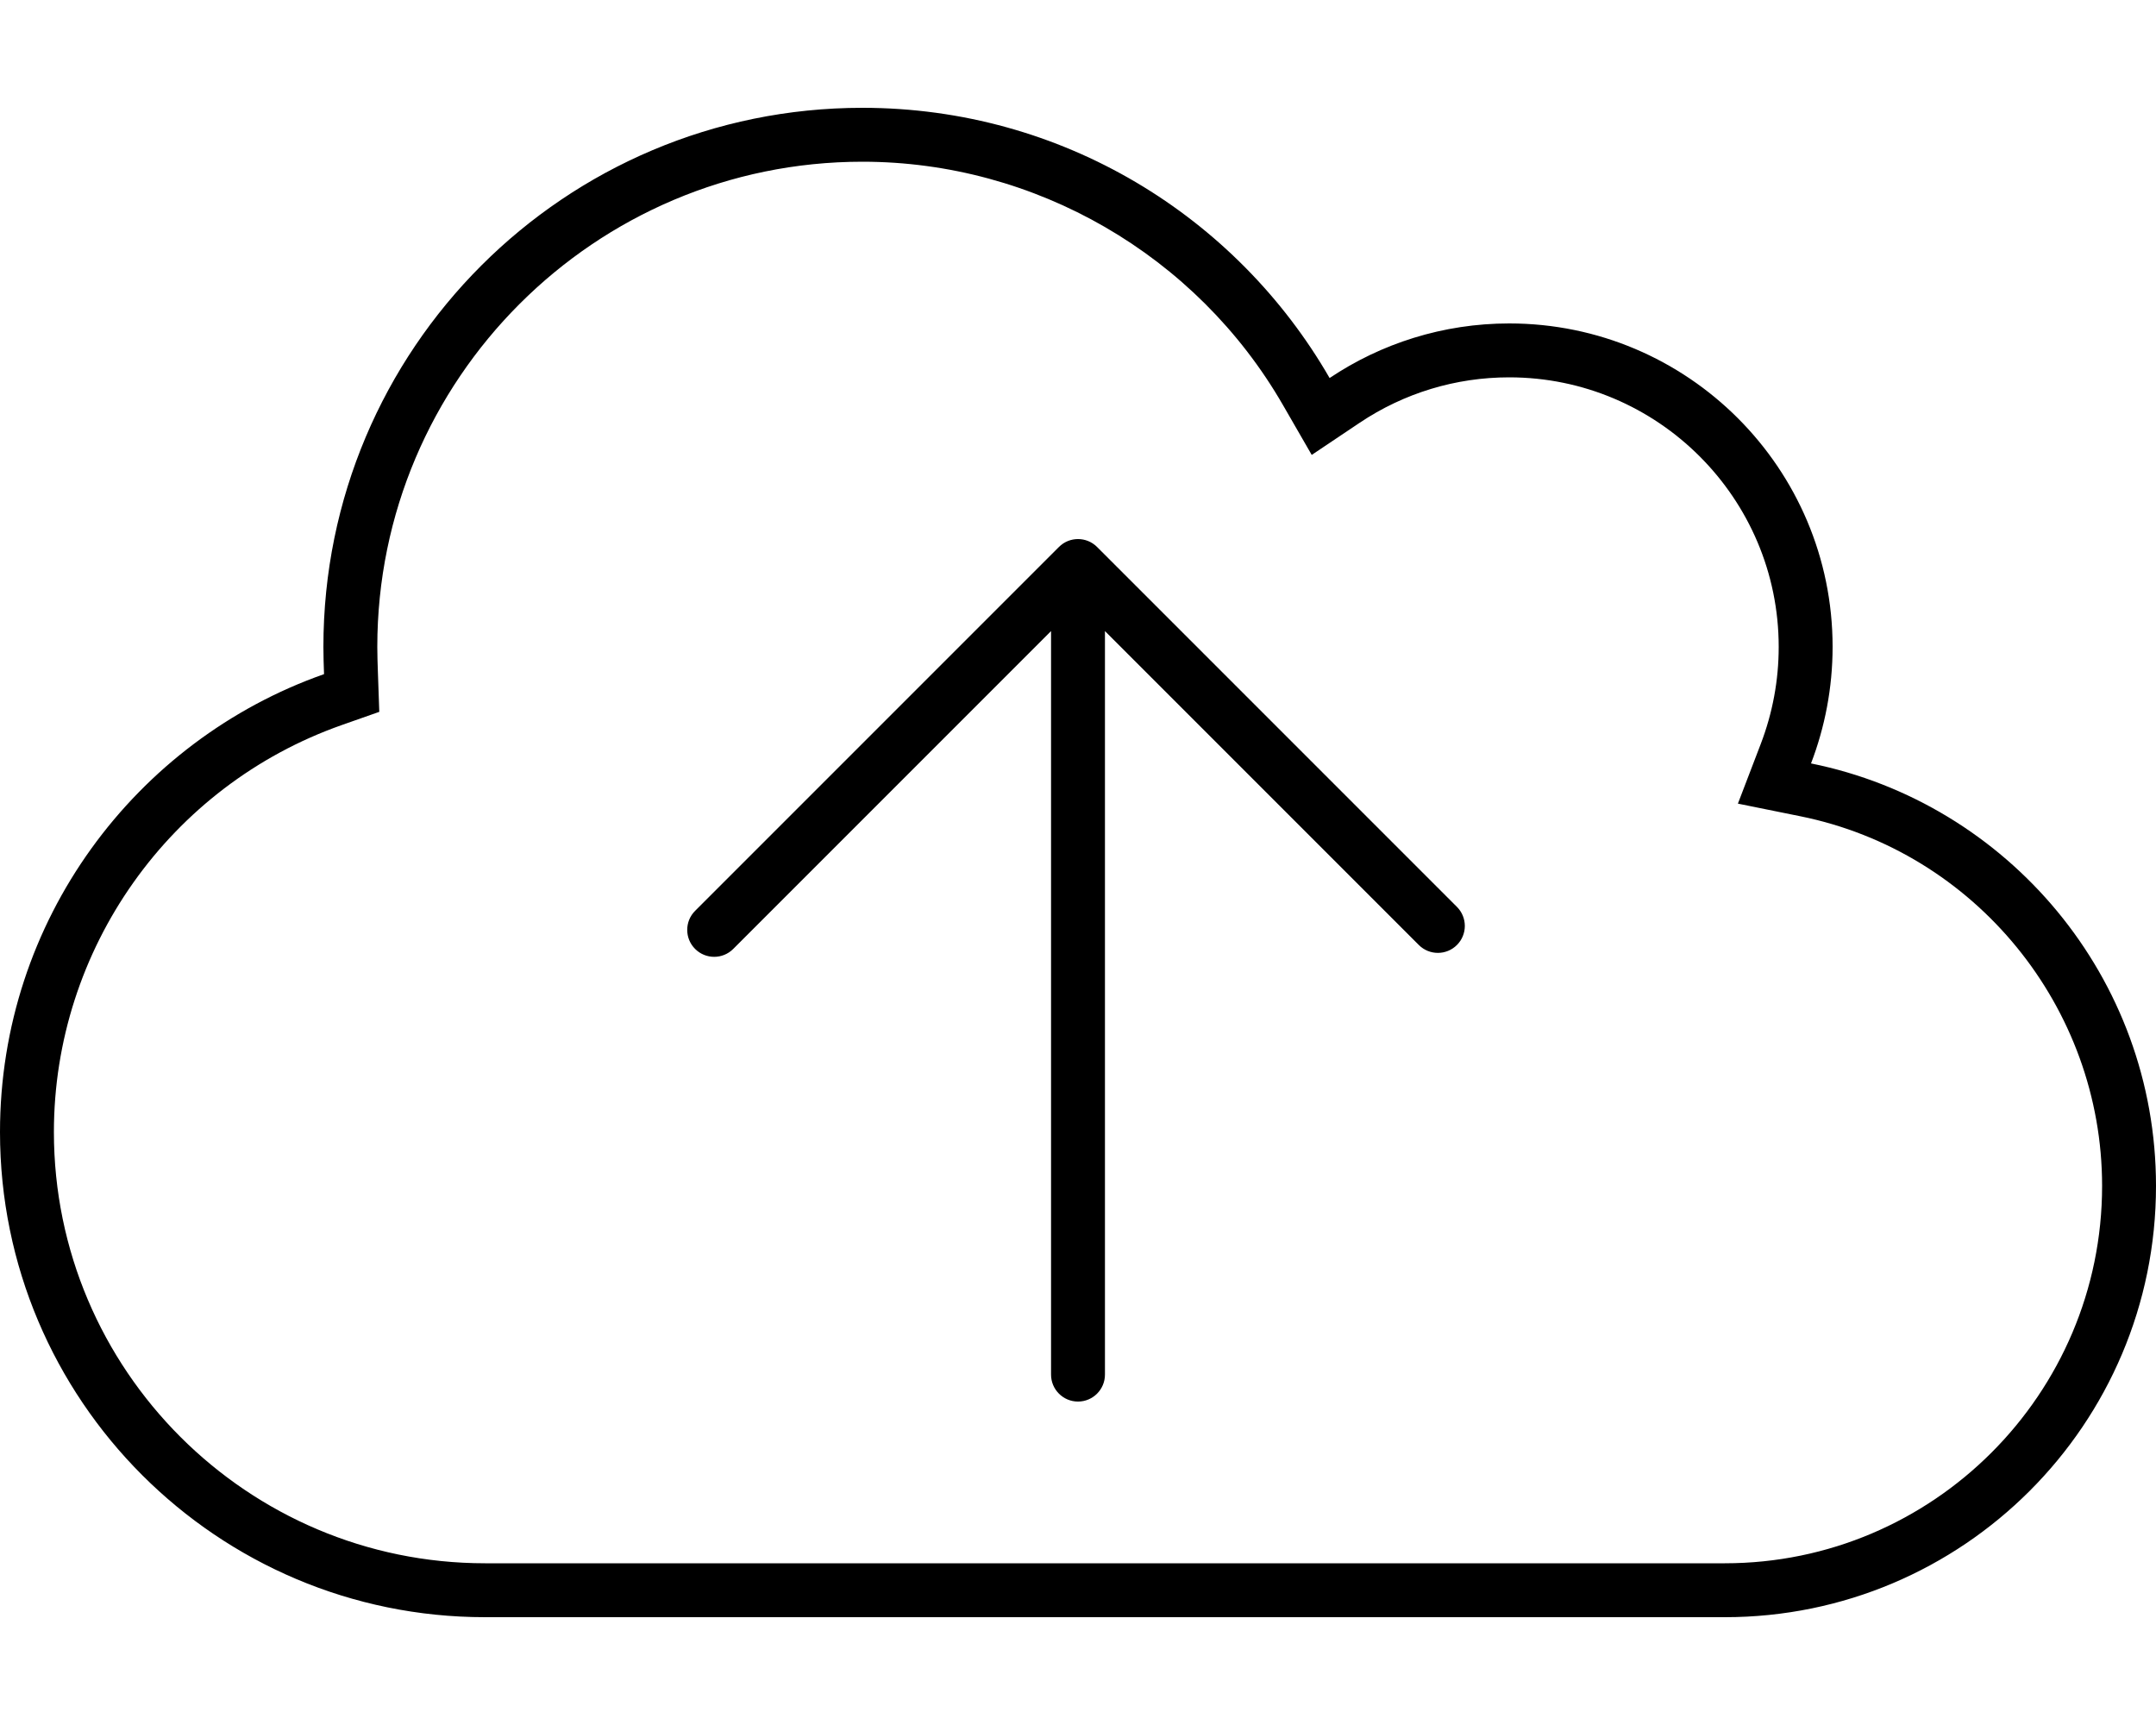 <svg xmlns="http://www.w3.org/2000/svg" viewBox="0 0 640 512"><!-- Font Awesome Pro 6.0.0-alpha2 by @fontawesome - https://fontawesome.com License - https://fontawesome.com/license (Commercial License) --><path d="M325.656 162.344C322.531 159.219 317.469 159.219 314.344 162.344L206.344 270.344C204.781 271.906 204 273.938 204 276S204.781 280.094 206.344 281.656C209.469 284.781 214.531 284.781 217.656 281.656L312 187.312V408C312 412.406 315.578 416 320 416S328 412.406 328 408V187.312L421.172 280.484C424.297 283.609 429.359 283.609 432.484 280.484S435.609 272.297 432.484 269.172L325.656 162.344ZM537.594 226.594C541.688 215.906 544 204.203 544 192C544 139 501 96 448 96C428.312 96 409.906 102 394.688 112.203C367 64.203 315.312 32 256 32C167.594 32 96 103.594 96 192C96 194.703 96.094 197.406 96.188 200.094C40.188 219.797 0 273.203 0 336C0 415.5 64.5 480 144 480H512C582.688 480 640 422.703 640 352C640 290.094 596 238.406 537.594 226.594ZM512 464H144C73.422 464 16 406.578 16 336C16 281.73 50.359 233.18 101.498 215.186L112.588 211.285L112.178 199.535C112.092 197.033 112 194.516 112 192C112 112.598 176.598 48 256 48C307.309 48 355.141 75.664 380.828 120.197L389.381 135.023L403.598 125.492C416.764 116.666 432.119 112 448 112C492.113 112 528 147.887 528 192C528 201.893 526.201 211.605 522.652 220.869L515.889 238.527L534.422 242.275C586.328 252.773 624 298.92 624 352C624 413.756 573.758 464 512 464Z"/></svg>